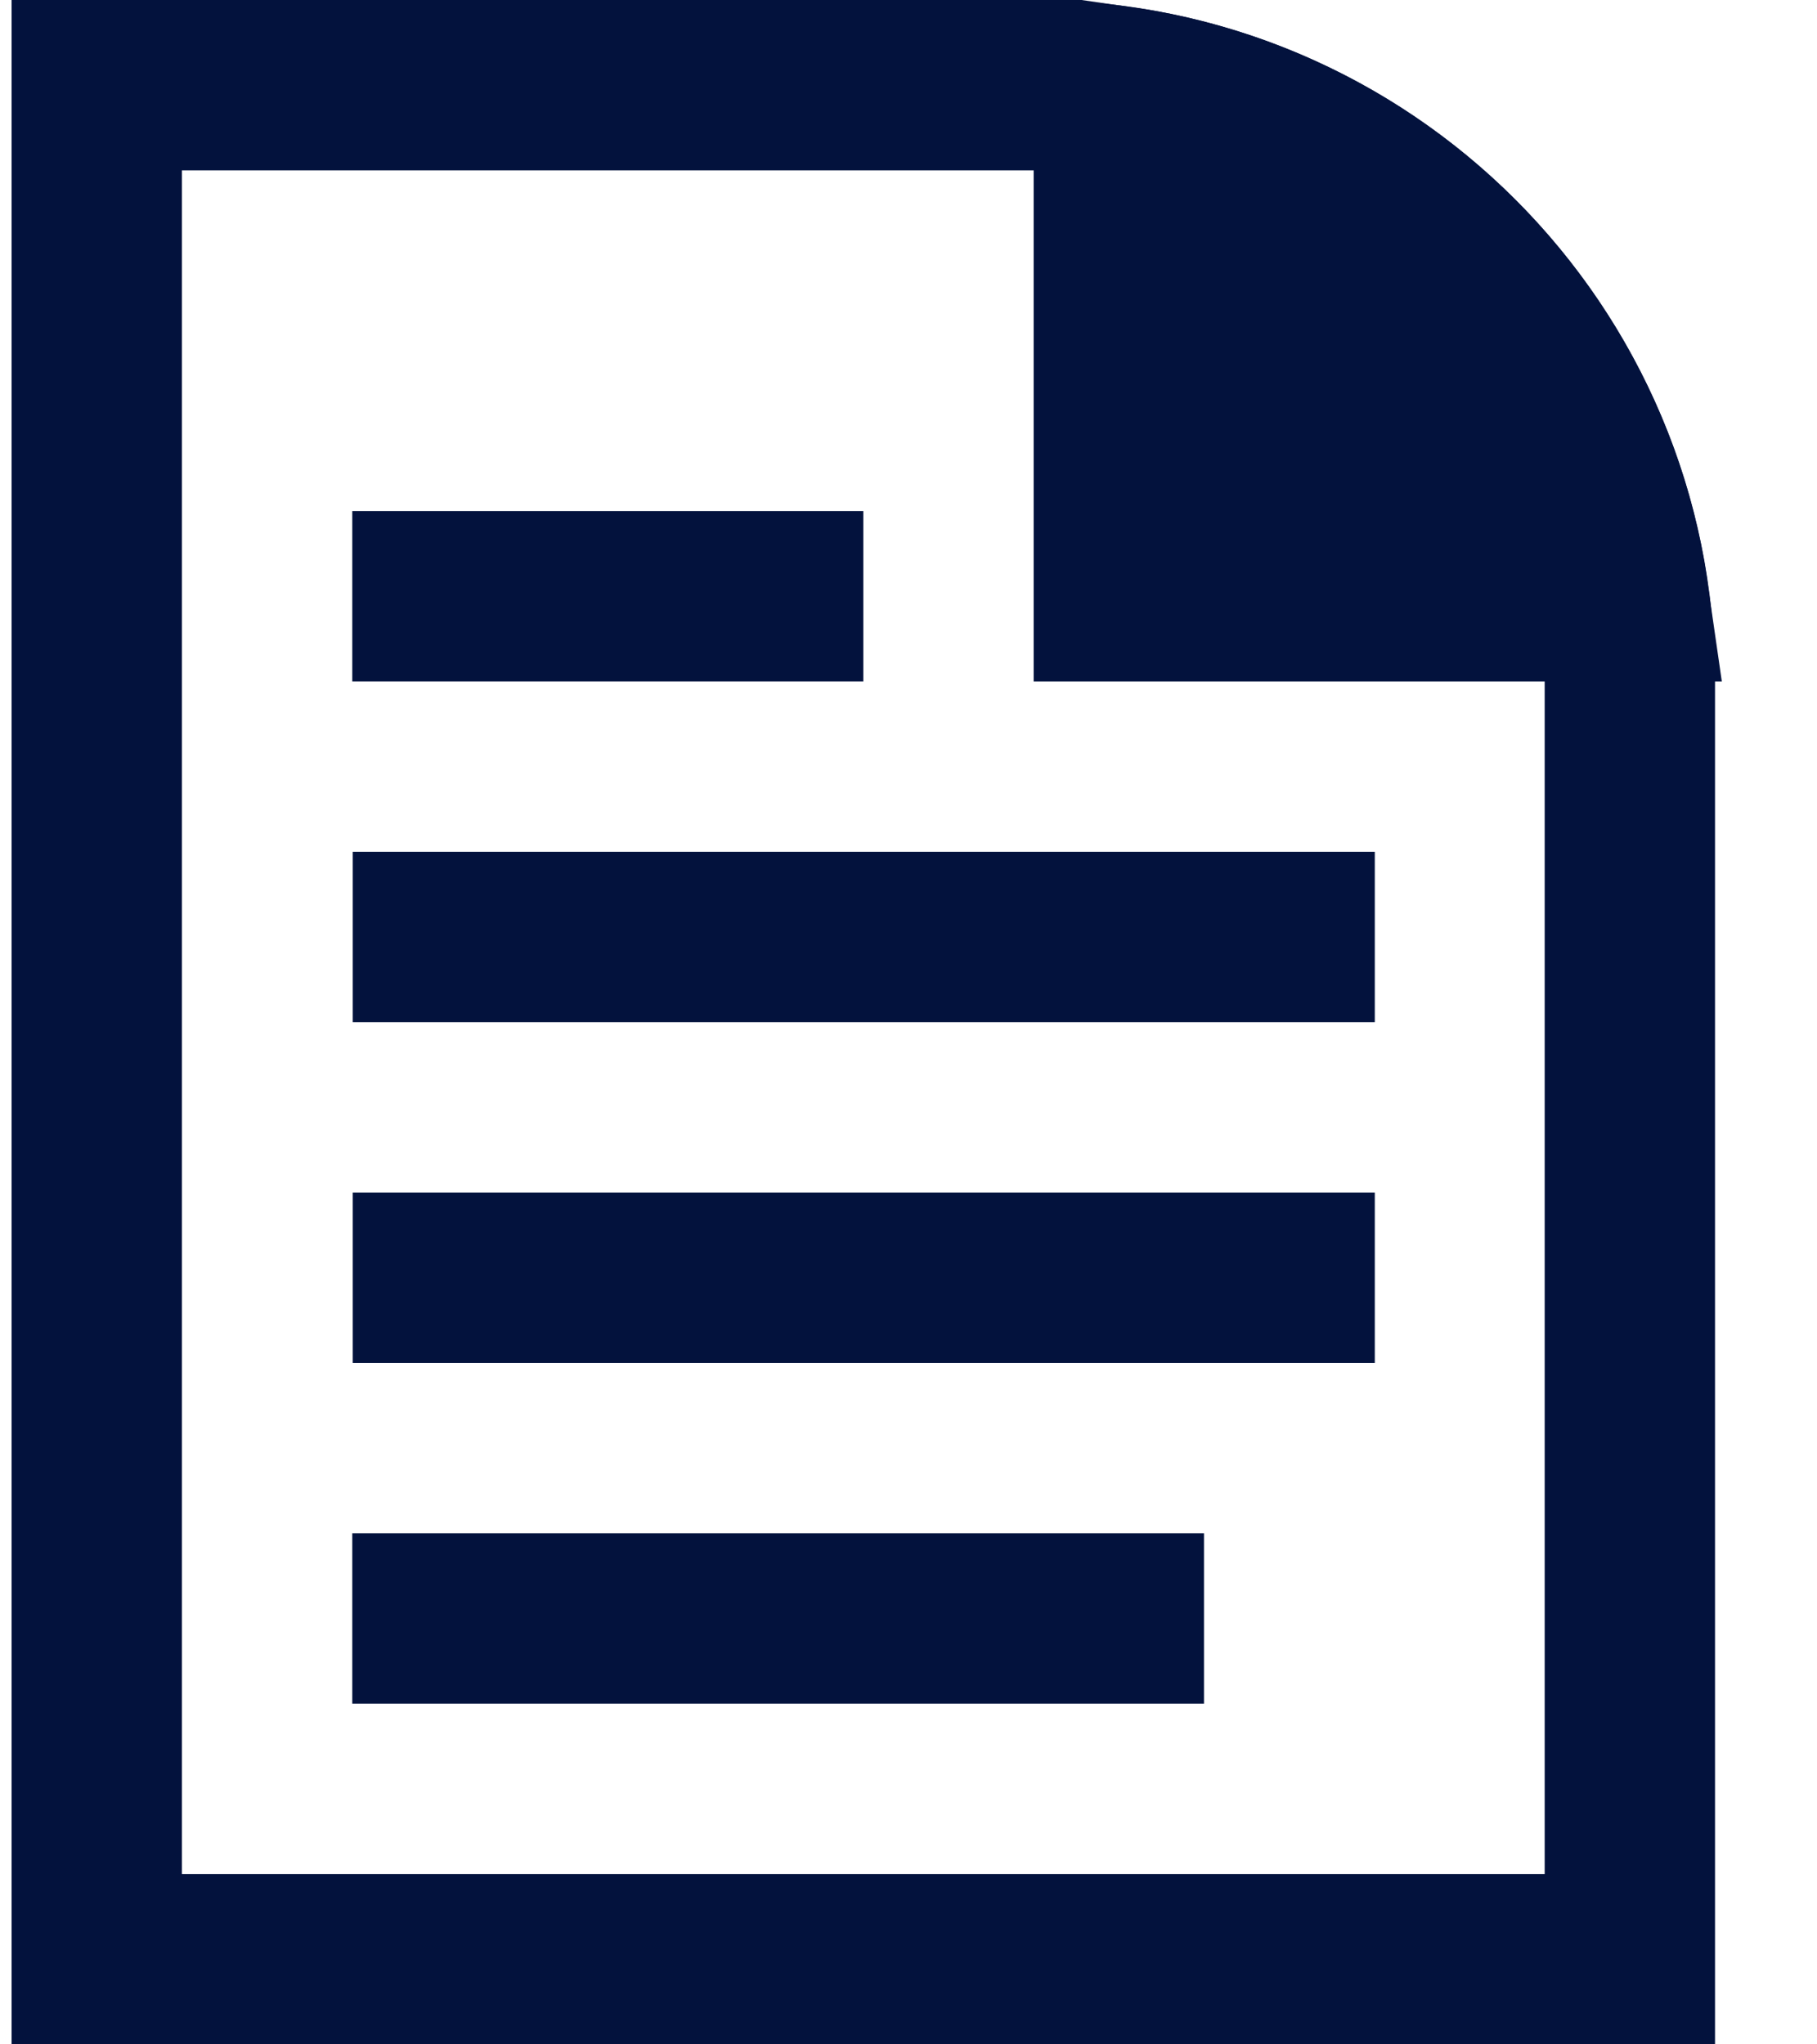 <svg width="16" height="18" viewBox="0 0 16 18" fill="none" xmlns="http://www.w3.org/2000/svg">
<path d="M9.102 0.75C12.001 0.75 14.352 3.101 14.352 6V17.25H0.852V0.75H9.102Z" stroke="#03123D" stroke-width="1.5"/>
<path d="M3.102 5.25H7.602" stroke="#03123D" stroke-width="1.5"/>
<path d="M3.106 8.25H12.106M3.106 11.25H12.106M3.102 14.25H10.602" stroke="#03123D" stroke-width="1.5"/>
<path d="M9.852 0.804C12.151 1.133 13.968 2.951 14.297 5.25H9.852V0.804Z" fill="#03123D" stroke="#03123D" stroke-width="1.5"/>
</svg>

